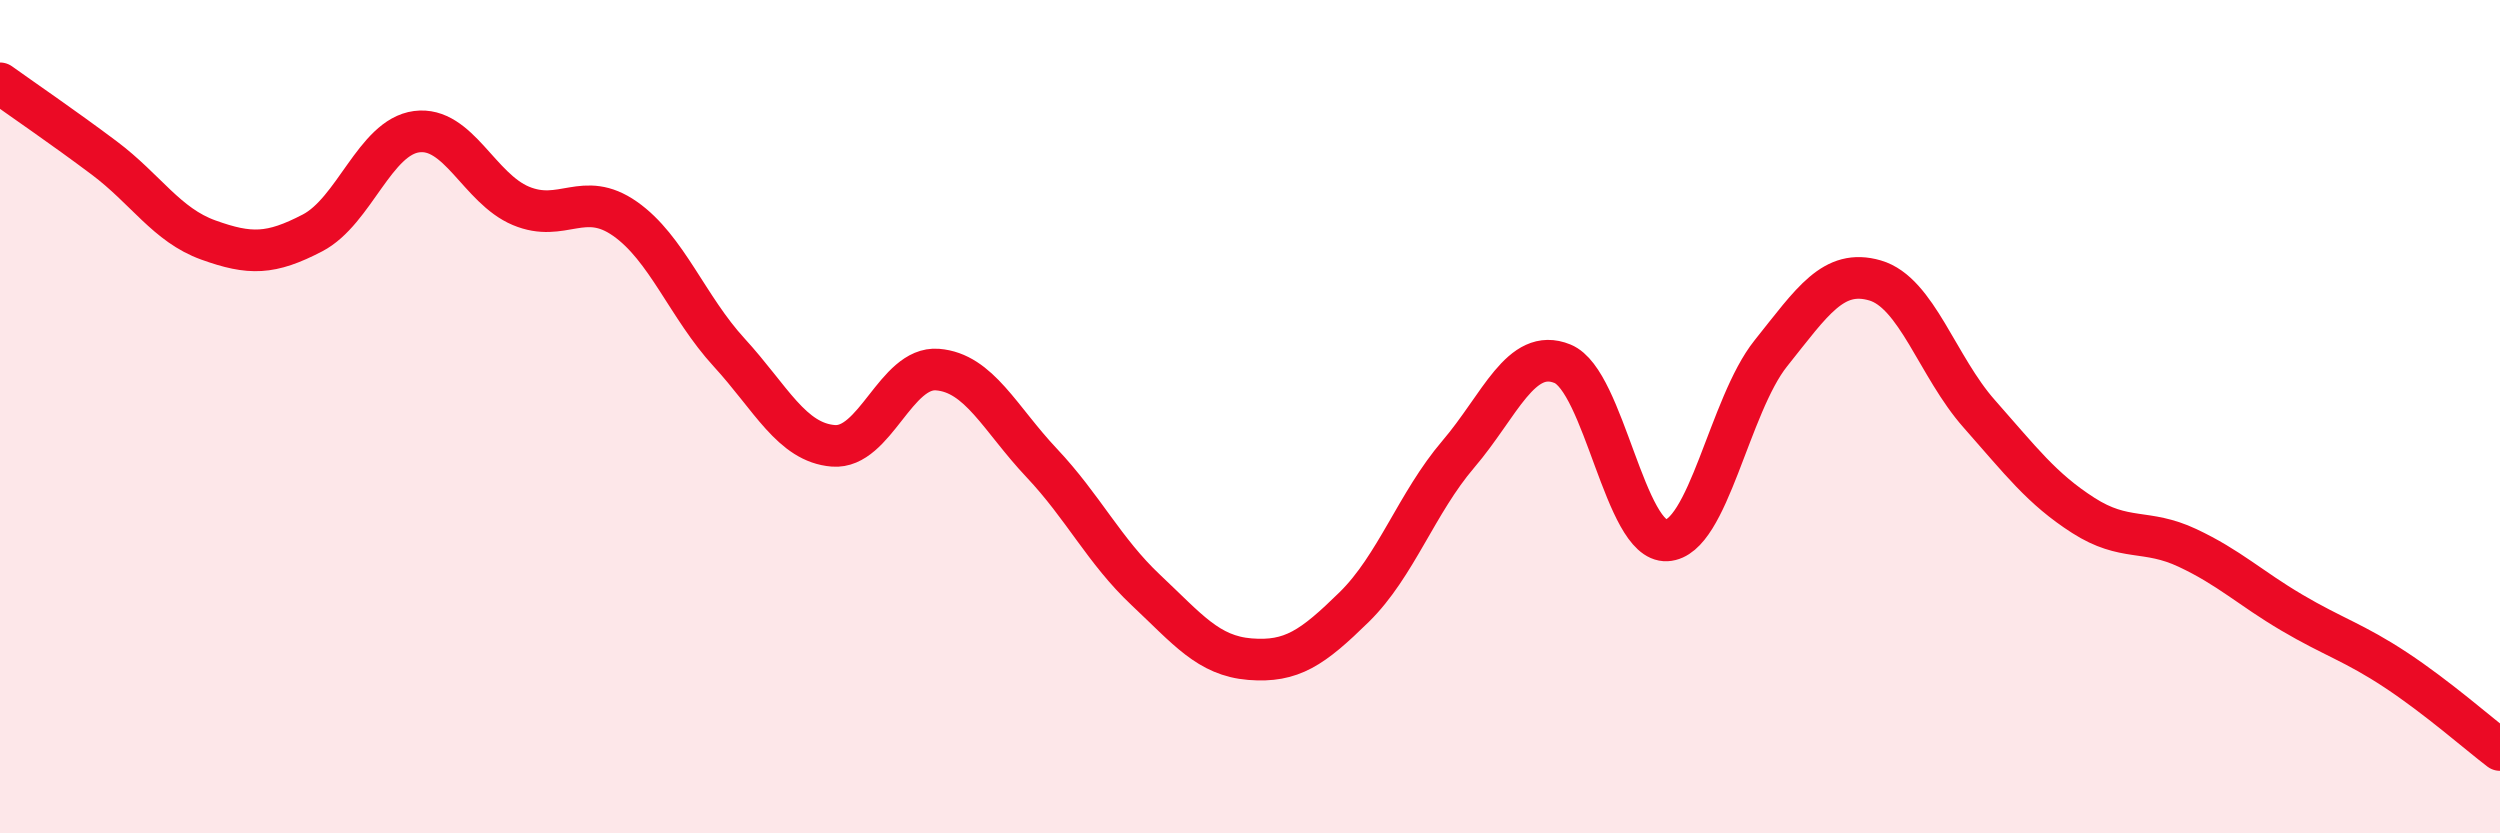 
    <svg width="60" height="20" viewBox="0 0 60 20" xmlns="http://www.w3.org/2000/svg">
      <path
        d="M 0,2 C 0.5,2.36 1.5,3.04 2.5,3.79 C 3.5,4.54 4,5.4 5,5.76 C 6,6.12 6.5,6.11 7.5,5.59 C 8.5,5.07 9,3.29 10,3.16 C 11,3.03 11.5,4.52 12.5,4.94 C 13.5,5.36 14,4.55 15,5.25 C 16,5.95 16.5,7.37 17.5,8.46 C 18.5,9.55 19,10.62 20,10.7 C 21,10.78 21.5,8.79 22.5,8.87 C 23.5,8.95 24,10.05 25,11.11 C 26,12.17 26.5,13.22 27.5,14.16 C 28.5,15.1 29,15.74 30,15.82 C 31,15.9 31.5,15.55 32.5,14.57 C 33.5,13.59 34,12.07 35,10.9 C 36,9.73 36.5,8.32 37.5,8.73 C 38.5,9.14 39,13.02 40,12.97 C 41,12.92 41.5,9.73 42.5,8.48 C 43.5,7.23 44,6.44 45,6.73 C 46,7.02 46.5,8.8 47.5,9.93 C 48.5,11.06 49,11.73 50,12.37 C 51,13.01 51.5,12.68 52.5,13.15 C 53.5,13.62 54,14.11 55,14.7 C 56,15.29 56.5,15.42 57.5,16.08 C 58.5,16.74 59.5,17.62 60,18L60 20L0 20Z"
        fill="#EB0A25"
        opacity="0.1"
        stroke-linecap="round"
        stroke-linejoin="round"
      />
      <path
        d="M 0,2 C 0.5,2.36 1.5,3.04 2.5,3.79 C 3.5,4.54 4,5.4 5,5.76 C 6,6.12 6.5,6.11 7.5,5.59 C 8.5,5.07 9,3.29 10,3.16 C 11,3.03 11.5,4.52 12.5,4.94 C 13.5,5.36 14,4.55 15,5.25 C 16,5.95 16.5,7.37 17.5,8.46 C 18.5,9.55 19,10.62 20,10.7 C 21,10.78 21.5,8.79 22.5,8.87 C 23.5,8.95 24,10.05 25,11.11 C 26,12.17 26.5,13.22 27.5,14.16 C 28.5,15.1 29,15.74 30,15.82 C 31,15.9 31.5,15.55 32.5,14.57 C 33.5,13.59 34,12.07 35,10.9 C 36,9.73 36.5,8.32 37.5,8.73 C 38.5,9.14 39,13.02 40,12.97 C 41,12.92 41.5,9.73 42.5,8.48 C 43.5,7.23 44,6.44 45,6.73 C 46,7.02 46.5,8.8 47.5,9.93 C 48.5,11.06 49,11.73 50,12.37 C 51,13.01 51.5,12.68 52.5,13.15 C 53.5,13.62 54,14.11 55,14.7 C 56,15.29 56.5,15.42 57.5,16.08 C 58.5,16.74 59.5,17.62 60,18"
        stroke="#EB0A25"
        stroke-width="1"
        fill="none"
        stroke-linecap="round"
        stroke-linejoin="round"
      />
    </svg>
  